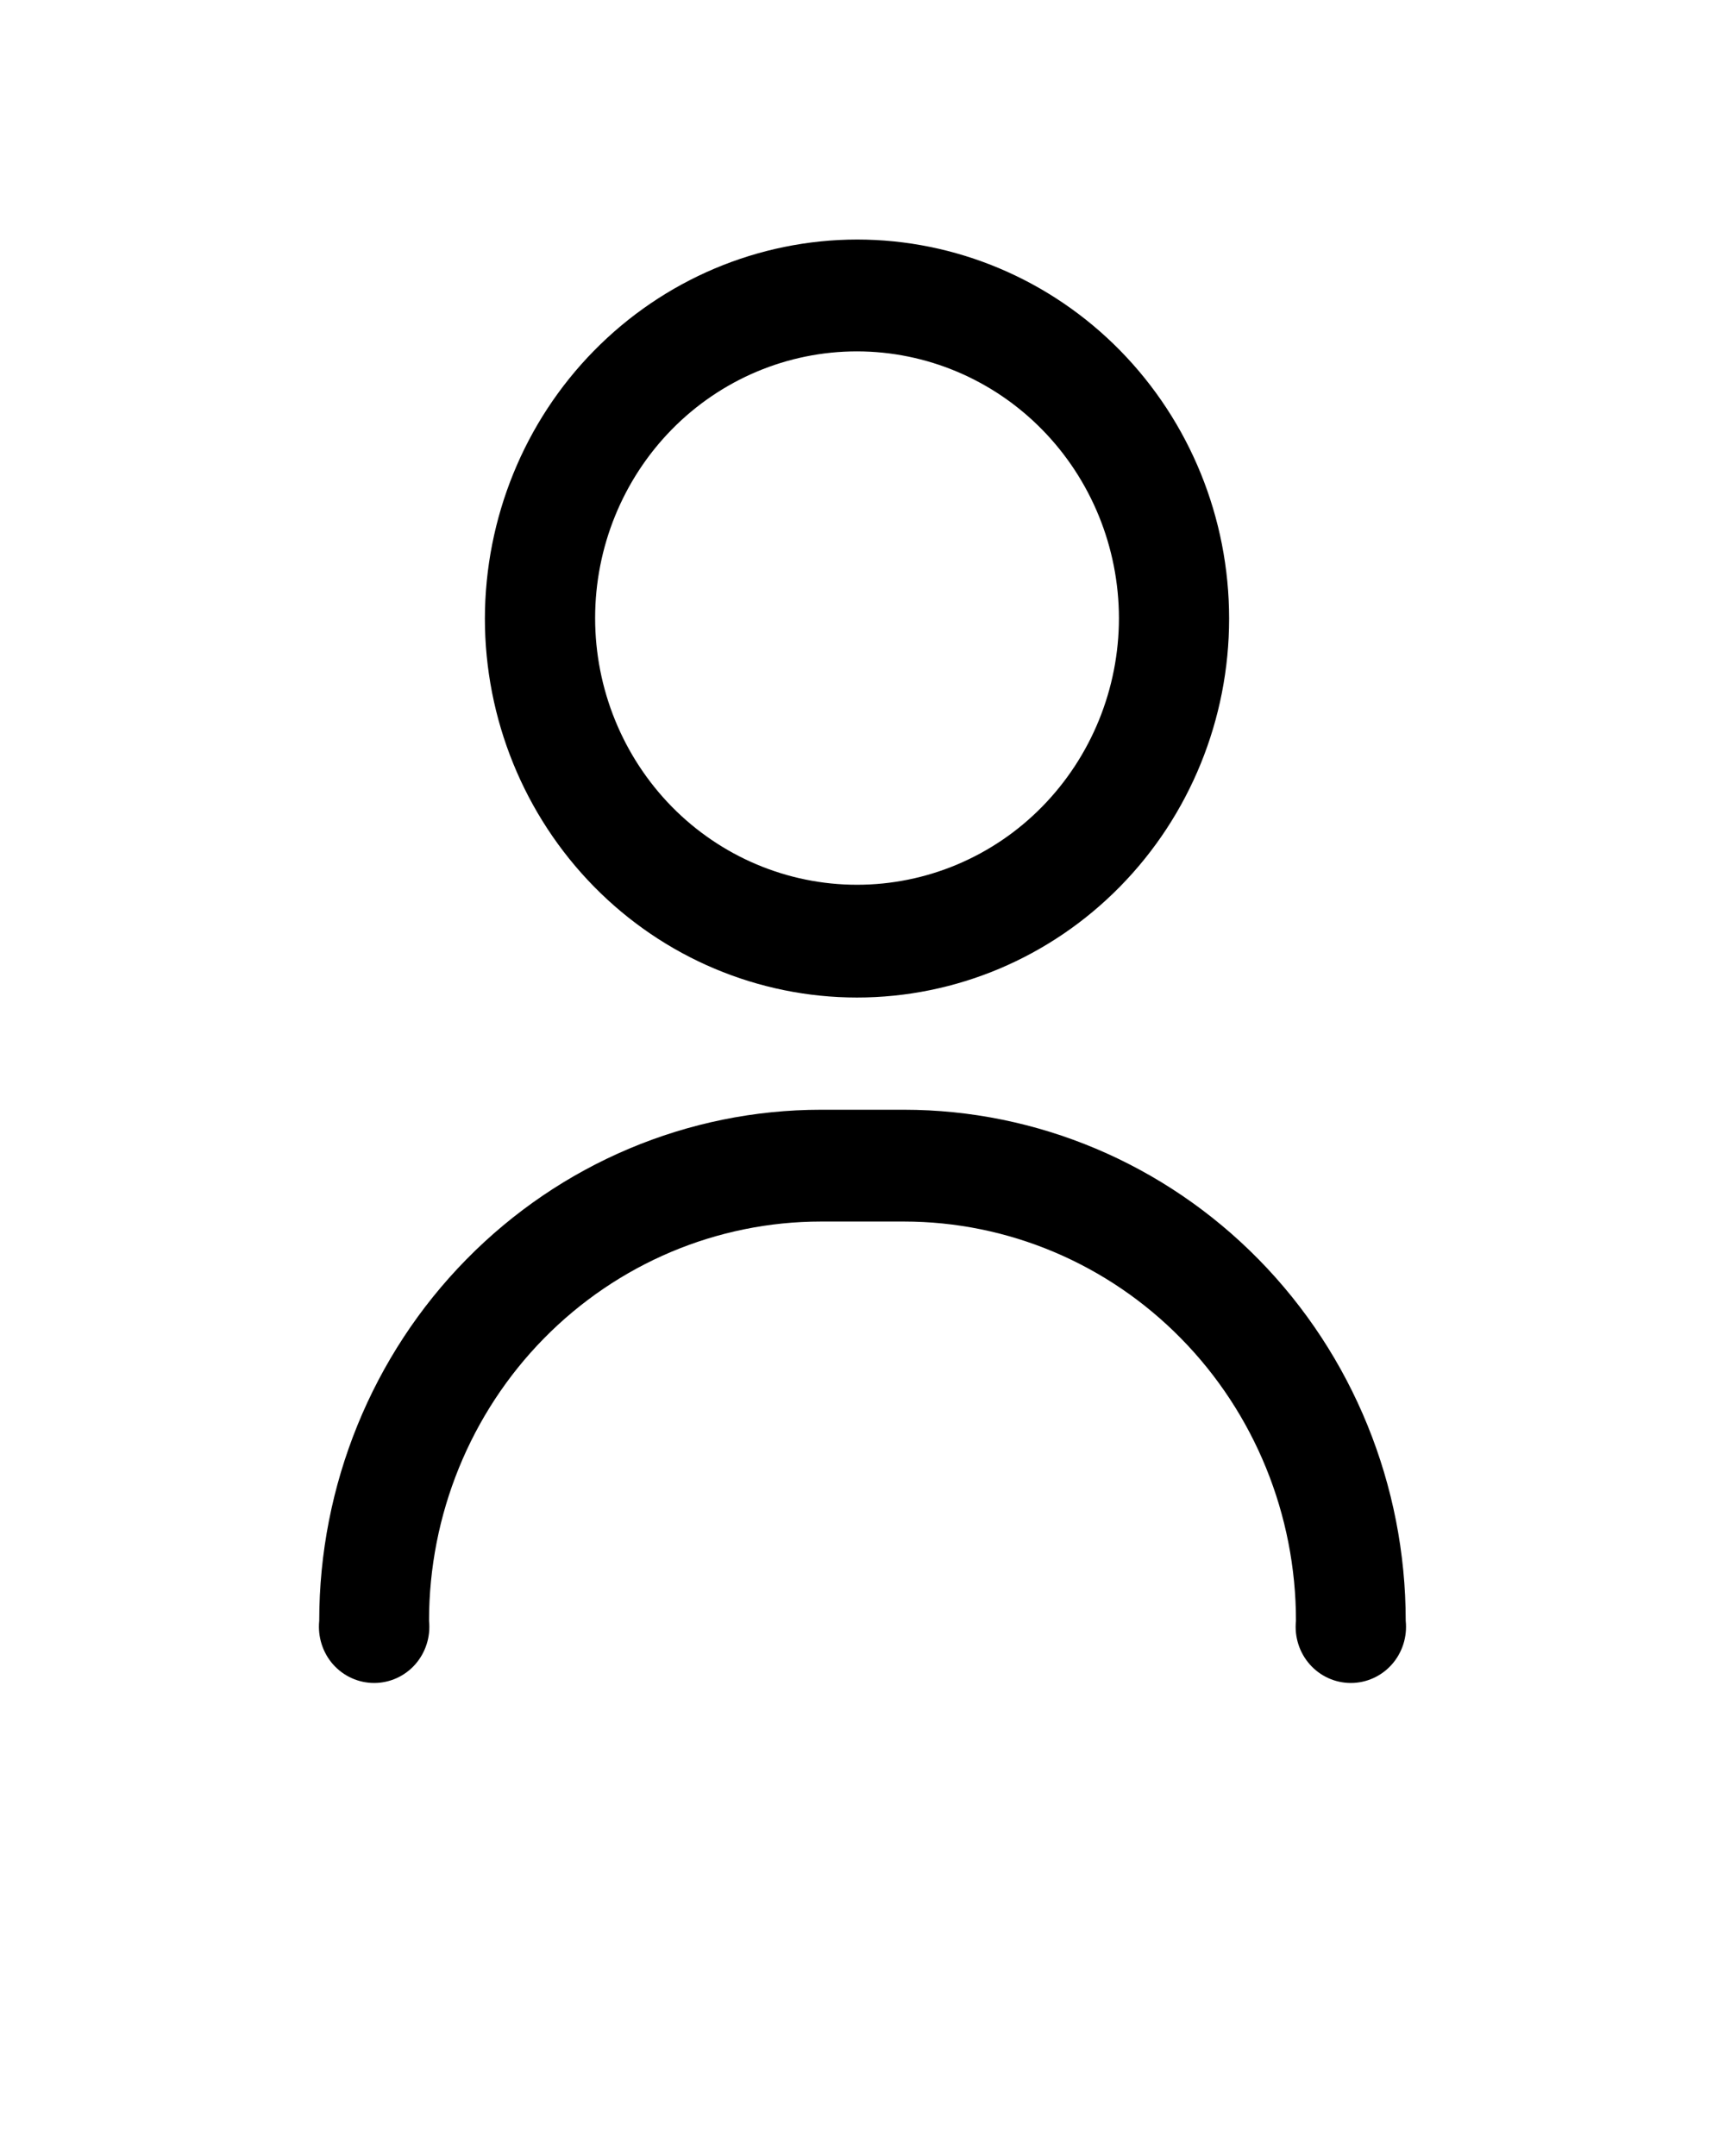 <?xml version="1.0" encoding="UTF-8"?> <svg xmlns="http://www.w3.org/2000/svg" width="32" height="40" viewBox="0 0 32 40" fill="none"><g id="noun-user-6958850 (2) 1"><path id="Vector" d="M15.232 20.589H16.768C19.236 20.589 21.604 21.589 23.35 23.367C25.096 25.145 26.077 27.557 26.077 30.07C26.108 30.366 26.015 30.66 25.82 30.88C25.626 31.099 25.35 31.224 25.059 31.224C24.768 31.224 24.492 31.099 24.298 30.88C24.103 30.66 24.01 30.366 24.041 30.07C24.041 28.106 23.275 26.222 21.91 24.833C20.547 23.444 18.696 22.663 16.768 22.663H15.232C13.303 22.663 11.453 23.444 10.089 24.833C8.725 26.222 7.959 28.106 7.959 30.07C7.99 30.366 7.896 30.66 7.702 30.88C7.508 31.099 7.232 31.224 6.941 31.224C6.65 31.224 6.374 31.099 6.179 30.88C5.985 30.66 5.892 30.366 5.922 30.07C5.922 27.557 6.903 25.145 8.65 23.367C10.395 21.589 12.764 20.589 15.232 20.589ZM15.898 4.444C17.73 4.444 19.485 5.185 20.779 6.503C22.074 7.823 22.801 9.611 22.801 11.476C22.801 13.34 22.074 15.128 20.779 16.447C19.485 17.766 17.73 18.507 15.898 18.507C14.067 18.507 12.311 17.766 11.017 16.447C9.723 15.128 8.995 13.34 8.995 11.476C8.998 9.611 9.725 7.824 11.019 6.507C12.314 5.188 14.068 4.447 15.898 4.444L15.898 4.444ZM15.898 6.519C14.61 6.519 13.374 7.039 12.462 7.968C11.552 8.896 11.04 10.154 11.04 11.467C11.04 12.779 11.552 14.037 12.462 14.966C13.374 15.894 14.61 16.415 15.898 16.415C17.186 16.415 18.423 15.894 19.333 14.966C20.244 14.037 20.757 12.779 20.757 11.467C20.755 10.155 20.242 8.897 19.332 7.97C18.421 7.042 17.186 6.52 15.898 6.519Z" fill="black"></path></g></svg> 